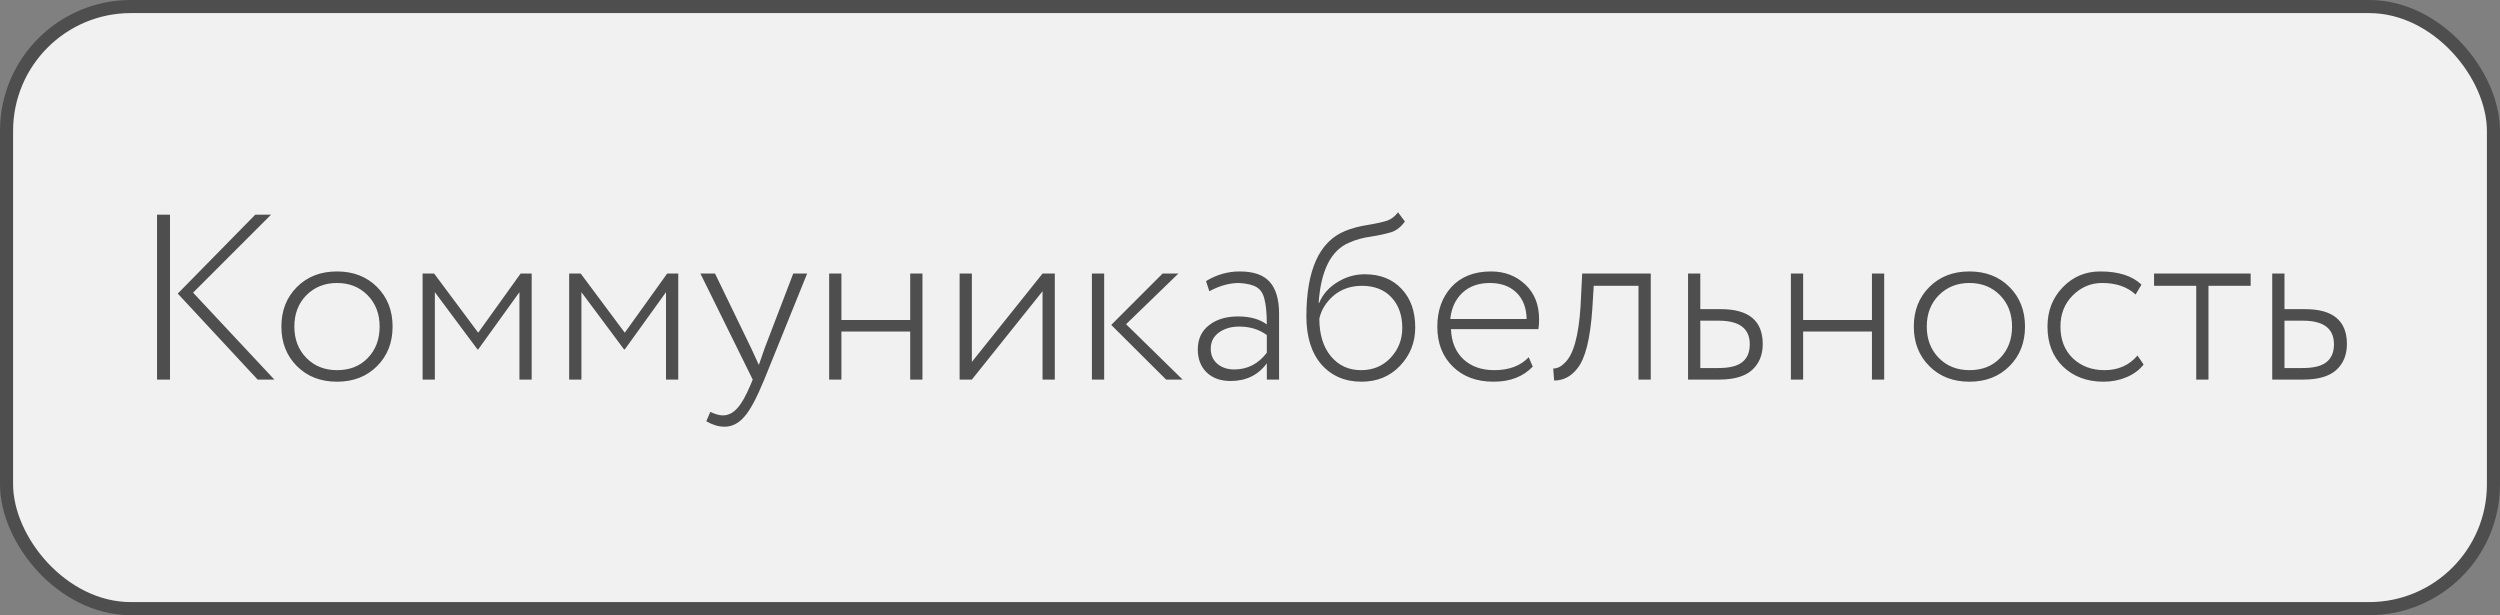 <?xml version="1.0" encoding="UTF-8"?> <svg xmlns="http://www.w3.org/2000/svg" width="191" height="47" viewBox="0 0 191 47" fill="none"><rect x="0" y="0" width="191" height="47" fill="#808080" stroke="none"/> <rect x="0.5" y="0.5" width="190" height="46" rx="9.5" fill="#F1F1F1"></rect> <path d="M19.504 16.4H20.71L14.752 22.358L20.962 29H19.684L13.582 22.43L19.504 16.4ZM12.988 29H11.998V16.4H12.988V29ZM25.746 29.162C24.498 29.162 23.478 28.766 22.686 27.974C21.894 27.182 21.498 26.174 21.498 24.95C21.498 23.726 21.894 22.718 22.686 21.926C23.478 21.134 24.498 20.738 25.746 20.738C26.994 20.738 28.014 21.134 28.806 21.926C29.598 22.718 29.994 23.726 29.994 24.95C29.994 26.174 29.598 27.182 28.806 27.974C28.014 28.766 26.994 29.162 25.746 29.162ZM25.746 28.28C26.718 28.28 27.498 27.974 28.086 27.362C28.698 26.738 29.004 25.934 29.004 24.95C29.004 23.978 28.698 23.18 28.086 22.556C27.474 21.932 26.694 21.62 25.746 21.62C24.81 21.62 24.03 21.932 23.406 22.556C22.794 23.18 22.488 23.978 22.488 24.95C22.488 25.922 22.794 26.72 23.406 27.344C24.018 27.968 24.798 28.28 25.746 28.28ZM33.223 29H32.287V20.9H33.169L36.535 25.418L39.775 20.9H40.621V29H39.685V22.322L36.535 26.696H36.481L33.223 22.322V29ZM44.42 29H43.484V20.9H44.367L47.733 25.418L50.972 20.9H51.819V29H50.883V22.322L47.733 26.696H47.678L44.42 22.322V29ZM60.604 20.9H61.666L58.39 29C57.802 30.428 57.292 31.376 56.86 31.844C56.428 32.348 55.924 32.6 55.348 32.6C54.904 32.6 54.442 32.462 53.962 32.186L54.268 31.466C54.64 31.646 54.958 31.736 55.222 31.736C55.63 31.736 55.996 31.556 56.32 31.196C56.644 30.848 56.98 30.26 57.328 29.432L57.508 29L53.512 20.9H54.628L57.4 26.624L57.976 27.884C57.988 27.836 58.138 27.404 58.426 26.588L60.604 20.9ZM70.476 29H69.54V25.328H64.284V29H63.348V20.9H64.284V24.446H69.54V20.9H70.476V29ZM79.651 22.25L74.251 29H73.315V20.9H74.251V27.65L79.651 20.9H80.587V29H79.651V22.25ZM88.822 20.9H90.028L86.032 24.77L90.352 29H89.092L84.898 24.824L88.822 20.9ZM84.358 29H83.422V20.9H84.358V29ZM92.393 22.25L92.141 21.476C92.945 20.984 93.803 20.738 94.715 20.738C95.771 20.738 96.533 21.002 97.001 21.53C97.481 22.058 97.721 22.874 97.721 23.978V29H96.785V27.758C96.125 28.658 95.201 29.108 94.013 29.108C93.257 29.108 92.651 28.892 92.195 28.46C91.739 28.016 91.511 27.428 91.511 26.696C91.511 25.904 91.799 25.286 92.375 24.842C92.939 24.398 93.677 24.176 94.589 24.176C95.501 24.176 96.233 24.38 96.785 24.788C96.785 23.948 96.725 23.306 96.605 22.862C96.509 22.43 96.311 22.124 96.011 21.944C95.723 21.764 95.273 21.656 94.661 21.62C93.929 21.62 93.173 21.83 92.393 22.25ZM94.301 28.226C95.309 28.226 96.137 27.8 96.785 26.948V25.598C96.197 25.166 95.495 24.95 94.679 24.95C94.067 24.95 93.551 25.1 93.131 25.4C92.711 25.7 92.501 26.114 92.501 26.642C92.501 27.122 92.669 27.506 93.005 27.794C93.341 28.082 93.773 28.226 94.301 28.226ZM106.81 16.22L107.332 16.922C107.056 17.318 106.72 17.588 106.324 17.732C105.832 17.876 105.31 17.99 104.758 18.074C104.134 18.158 103.57 18.314 103.066 18.542C101.686 19.13 100.912 20.666 100.744 23.15H100.78C101.056 22.49 101.518 21.962 102.166 21.566C102.814 21.158 103.516 20.954 104.272 20.954C105.448 20.954 106.384 21.326 107.08 22.07C107.776 22.802 108.124 23.786 108.124 25.022C108.124 26.162 107.734 27.14 106.954 27.956C106.186 28.76 105.208 29.162 104.02 29.162C102.748 29.162 101.722 28.718 100.942 27.83C100.186 26.942 99.808 25.724 99.808 24.176C99.808 20.624 100.798 18.446 102.778 17.642C103.282 17.438 103.84 17.288 104.452 17.192C105.172 17.072 105.688 16.958 106 16.85C106.312 16.73 106.582 16.52 106.81 16.22ZM100.798 24.338C100.798 25.55 101.092 26.51 101.68 27.218C102.268 27.926 103.036 28.28 103.984 28.28C104.896 28.28 105.646 27.968 106.234 27.344C106.834 26.708 107.134 25.946 107.134 25.058C107.134 24.086 106.858 23.306 106.306 22.718C105.754 22.13 105.004 21.836 104.056 21.836C103.204 21.836 102.478 22.088 101.878 22.592C101.302 23.096 100.942 23.678 100.798 24.338ZM116.795 27.29L117.101 28.01C116.369 28.778 115.373 29.162 114.113 29.162C112.817 29.162 111.779 28.778 110.999 28.01C110.207 27.242 109.811 26.222 109.811 24.95C109.811 23.726 110.171 22.718 110.891 21.926C111.623 21.134 112.631 20.738 113.915 20.738C114.959 20.738 115.835 21.074 116.543 21.746C117.239 22.406 117.587 23.288 117.587 24.392C117.587 24.68 117.569 24.932 117.533 25.148H110.855C110.891 26.12 111.209 26.888 111.809 27.452C112.409 28.004 113.195 28.28 114.167 28.28C115.295 28.28 116.171 27.95 116.795 27.29ZM113.825 21.62C112.961 21.62 112.259 21.872 111.719 22.376C111.191 22.88 110.885 23.546 110.801 24.374H116.633C116.621 23.522 116.363 22.85 115.859 22.358C115.355 21.866 114.677 21.62 113.825 21.62ZM126.117 29H125.181V21.836H121.761L121.653 23.6C121.497 25.88 121.119 27.392 120.519 28.136C120.039 28.76 119.445 29.072 118.737 29.072L118.665 28.154C118.977 28.154 119.271 28.01 119.547 27.722C120.207 27.11 120.609 25.676 120.753 23.42L120.879 20.9H126.117V29ZM131.343 29H128.967V20.9H129.903V23.618H131.469C133.605 23.618 134.673 24.506 134.673 26.282C134.673 27.122 134.397 27.788 133.845 28.28C133.305 28.76 132.471 29 131.343 29ZM131.307 24.5H129.903V28.118H131.289C132.129 28.118 132.735 27.968 133.107 27.668C133.491 27.368 133.683 26.912 133.683 26.3C133.683 25.1 132.891 24.5 131.307 24.5ZM143.952 29H143.016V25.328H137.76V29H136.824V20.9H137.76V24.446H143.016V20.9H143.952V29ZM150.463 29.162C149.215 29.162 148.195 28.766 147.403 27.974C146.611 27.182 146.215 26.174 146.215 24.95C146.215 23.726 146.611 22.718 147.403 21.926C148.195 21.134 149.215 20.738 150.463 20.738C151.711 20.738 152.731 21.134 153.523 21.926C154.315 22.718 154.711 23.726 154.711 24.95C154.711 26.174 154.315 27.182 153.523 27.974C152.731 28.766 151.711 29.162 150.463 29.162ZM150.463 28.28C151.435 28.28 152.215 27.974 152.803 27.362C153.415 26.738 153.721 25.934 153.721 24.95C153.721 23.978 153.415 23.18 152.803 22.556C152.191 21.932 151.411 21.62 150.463 21.62C149.527 21.62 148.747 21.932 148.123 22.556C147.511 23.18 147.205 23.978 147.205 24.95C147.205 25.922 147.511 26.72 148.123 27.344C148.735 27.968 149.515 28.28 150.463 28.28ZM163.304 27.164L163.772 27.848C163.448 28.268 163.01 28.592 162.458 28.82C161.918 29.048 161.336 29.162 160.712 29.162C159.452 29.162 158.42 28.778 157.616 28.01C156.824 27.242 156.428 26.222 156.428 24.95C156.428 23.762 156.812 22.766 157.58 21.962C158.36 21.146 159.32 20.738 160.46 20.738C161.852 20.738 162.902 21.074 163.61 21.746L163.16 22.502C162.524 21.914 161.672 21.62 160.604 21.62C159.74 21.62 158.99 21.938 158.354 22.574C157.73 23.198 157.418 23.99 157.418 24.95C157.418 25.958 157.736 26.768 158.372 27.38C159.008 27.98 159.812 28.28 160.784 28.28C161.828 28.28 162.668 27.908 163.304 27.164ZM167.792 21.836H164.57V20.9H171.95V21.836H168.728V29H167.792V21.836ZM175.974 29H173.598V20.9H174.534V23.618H176.1C178.236 23.618 179.304 24.506 179.304 26.282C179.304 27.122 179.028 27.788 178.476 28.28C177.936 28.76 177.102 29 175.974 29ZM175.938 24.5H174.534V28.118H175.92C176.76 28.118 177.366 27.968 177.738 27.668C178.122 27.368 178.314 26.912 178.314 26.3C178.314 25.1 177.522 24.5 175.938 24.5Z" fill="#4E4E4E"></path> <rect x="0.5" y="0.5" width="190" height="46" rx="9.5" stroke="#4E4E4E"></rect> </svg> 